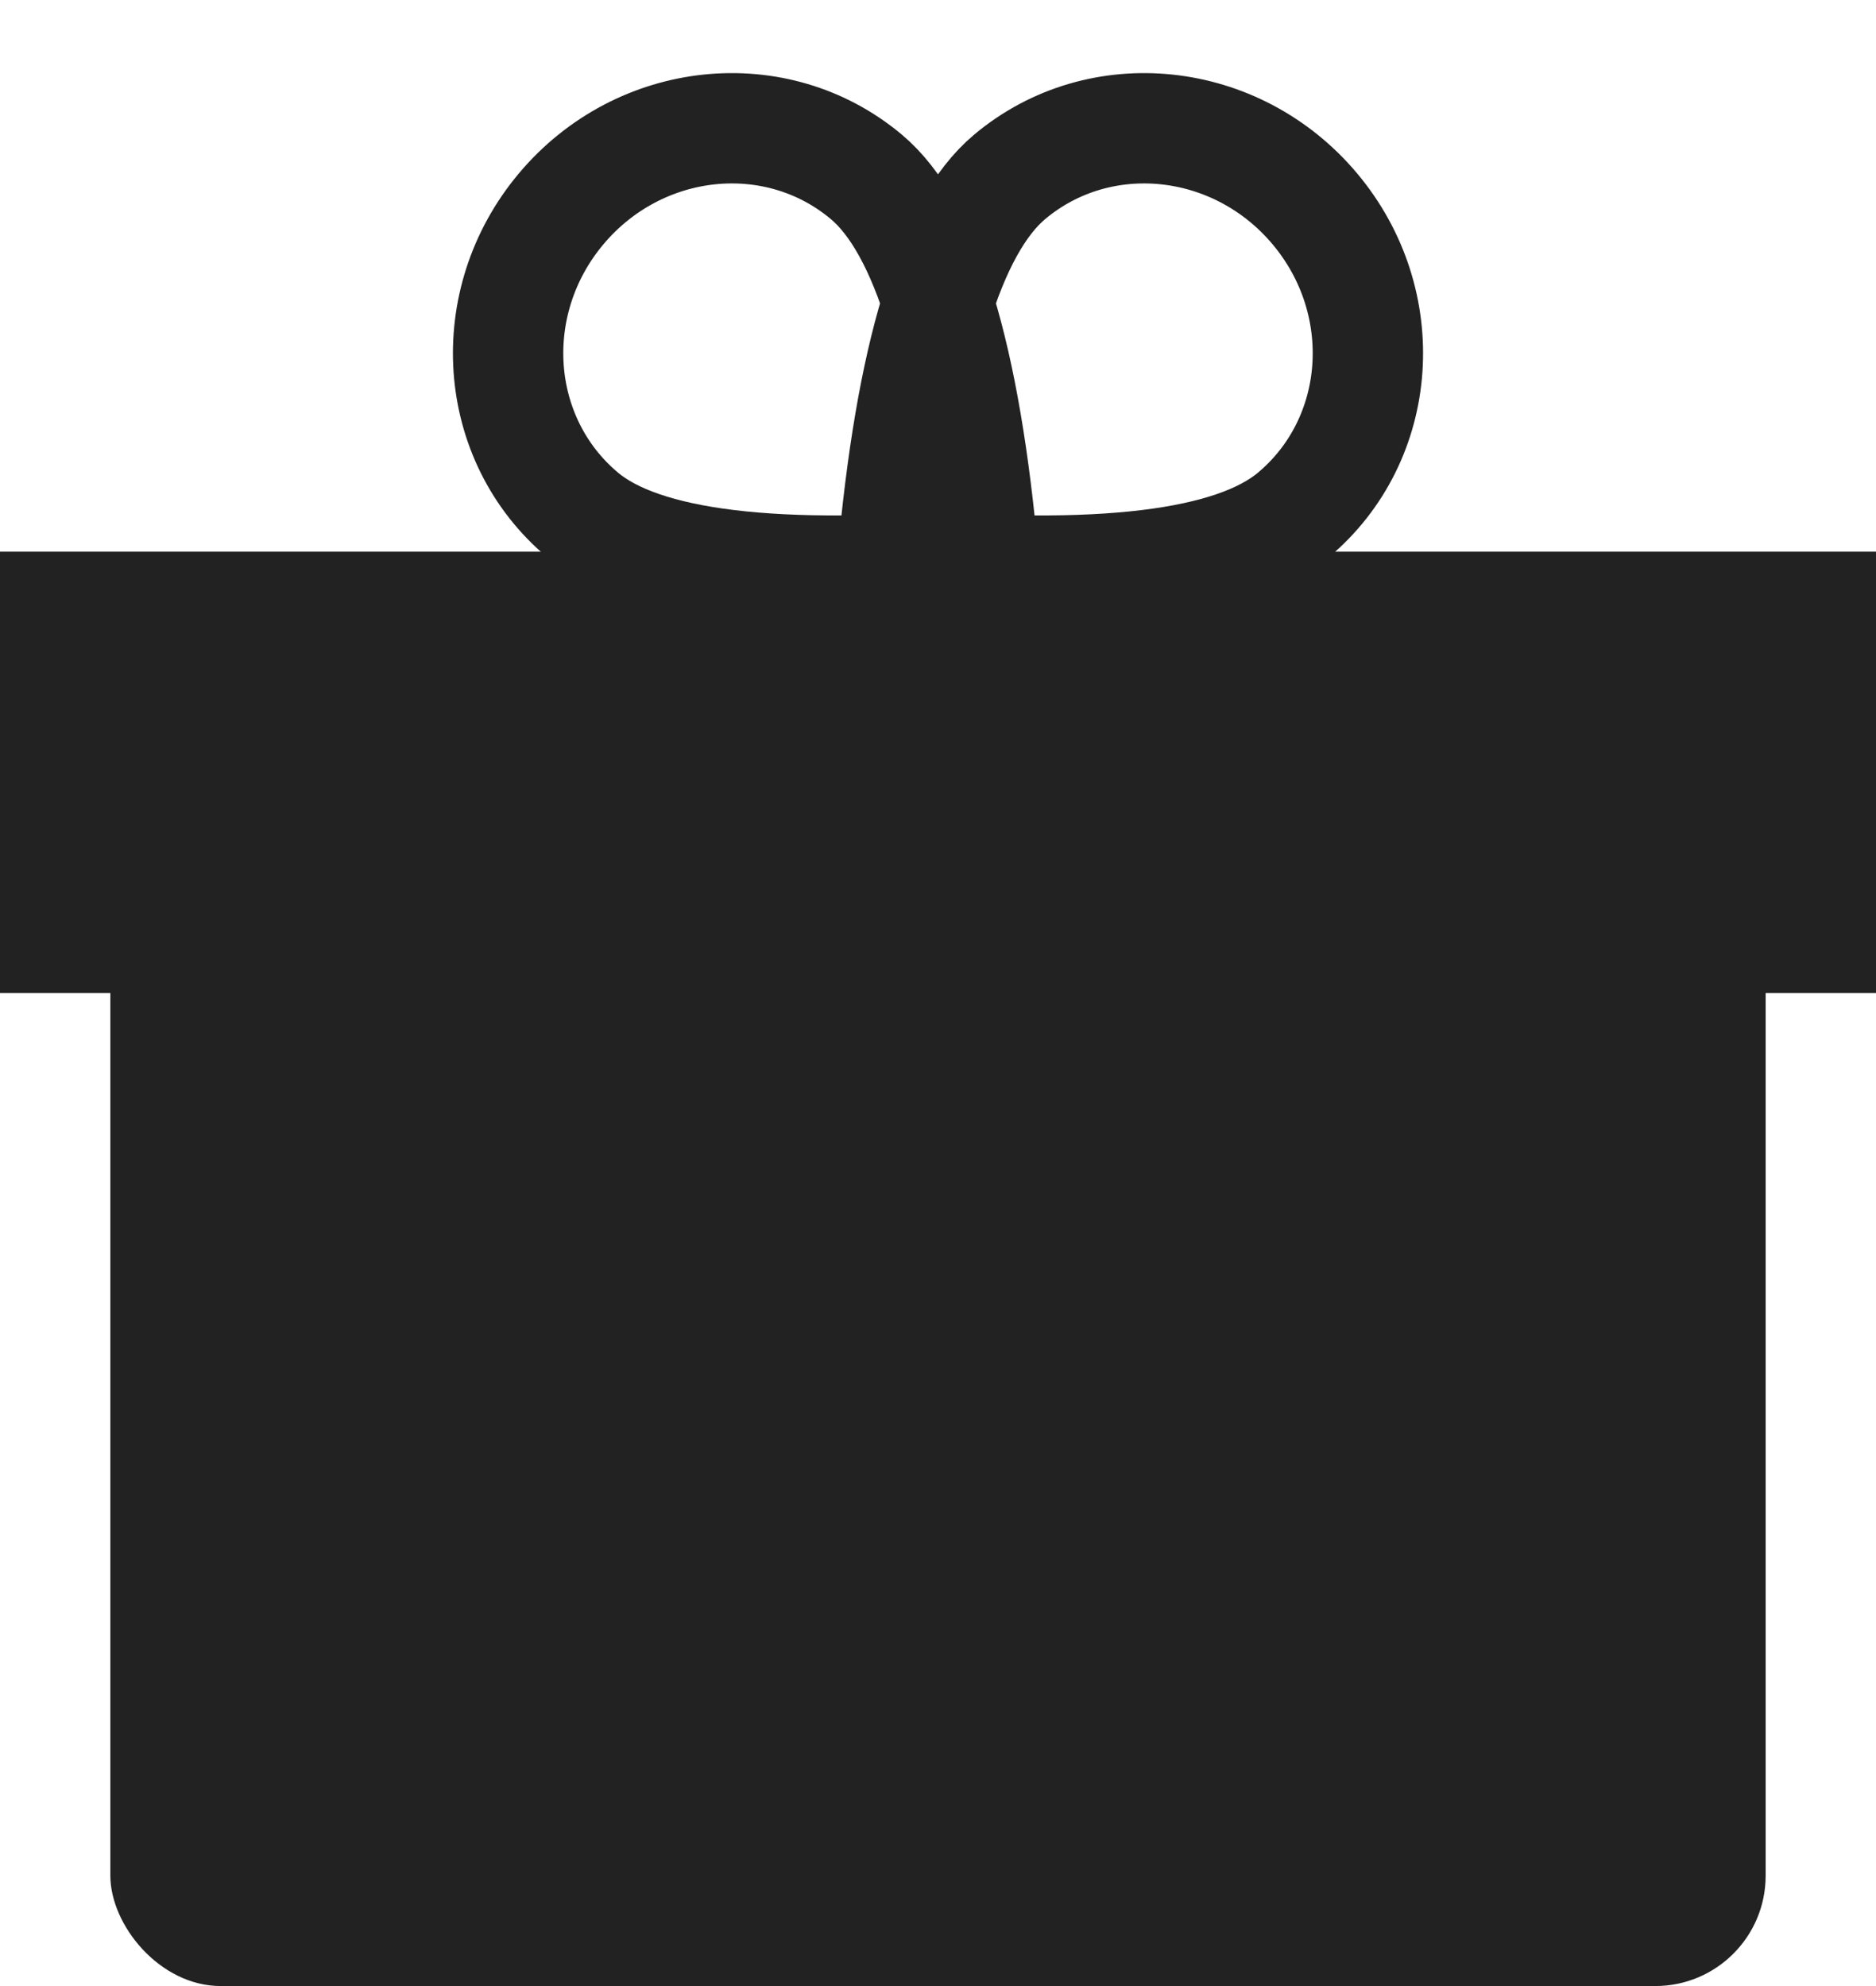 <?xml version="1.0" encoding="UTF-8"?>
<svg width="17px" height="18px" viewBox="0 0 17 18" version="1.1" xmlns="http://www.w3.org/2000/svg" xmlns:xlink="http://www.w3.org/1999/xlink">
    <!-- Generator: Sketch 55.2 (78181) - https://sketchapp.com -->
    <title>Group 29</title>
    <desc>Created with Sketch.</desc>
    <g id="Page-1" stroke="none" stroke-width="1" fill="none" fill-rule="evenodd">
        <g id="TourPage-with-Map+Destinations" transform="translate(-629, -2206)">
            <g id="Group-29" transform="translate(629, 2206)">
                <path d="M7,6 C8.333,4.666 9,3.643 9,2.932 C9,1.865 8.105,1 7,1 C5.895,1 5,1.865 5,2.932 C5,3.643 5.667,4.666 7,6 Z" id="Oval-4" stroke="#212221" transform="translate(7, 3.5) rotate(-50) translate(-7, -3.5) "></path>
                <path d="M10,6 C11.333,4.666 12,3.643 12,2.932 C12,1.865 11.105,1 10,1 C8.895,1 8,1.865 8,2.932 C8,3.643 8.667,4.666 10,6 Z" id="Oval-4" stroke="#212221" transform="translate(10, 3.5) scale(-1, 1) rotate(-50) translate(-10, -3.5) "></path>
                <g id="Group-27" transform="translate(0, 5)" fill="#212221">
                    <rect id="Rectangle-24" x="1" y="3" width="15" height="10" rx="1"></rect>
                    <rect id="Rectangle-24-Copy" x="0" y="0" width="17" height="4"></rect>
                </g>
            </g>
        </g>
    </g>
</svg>